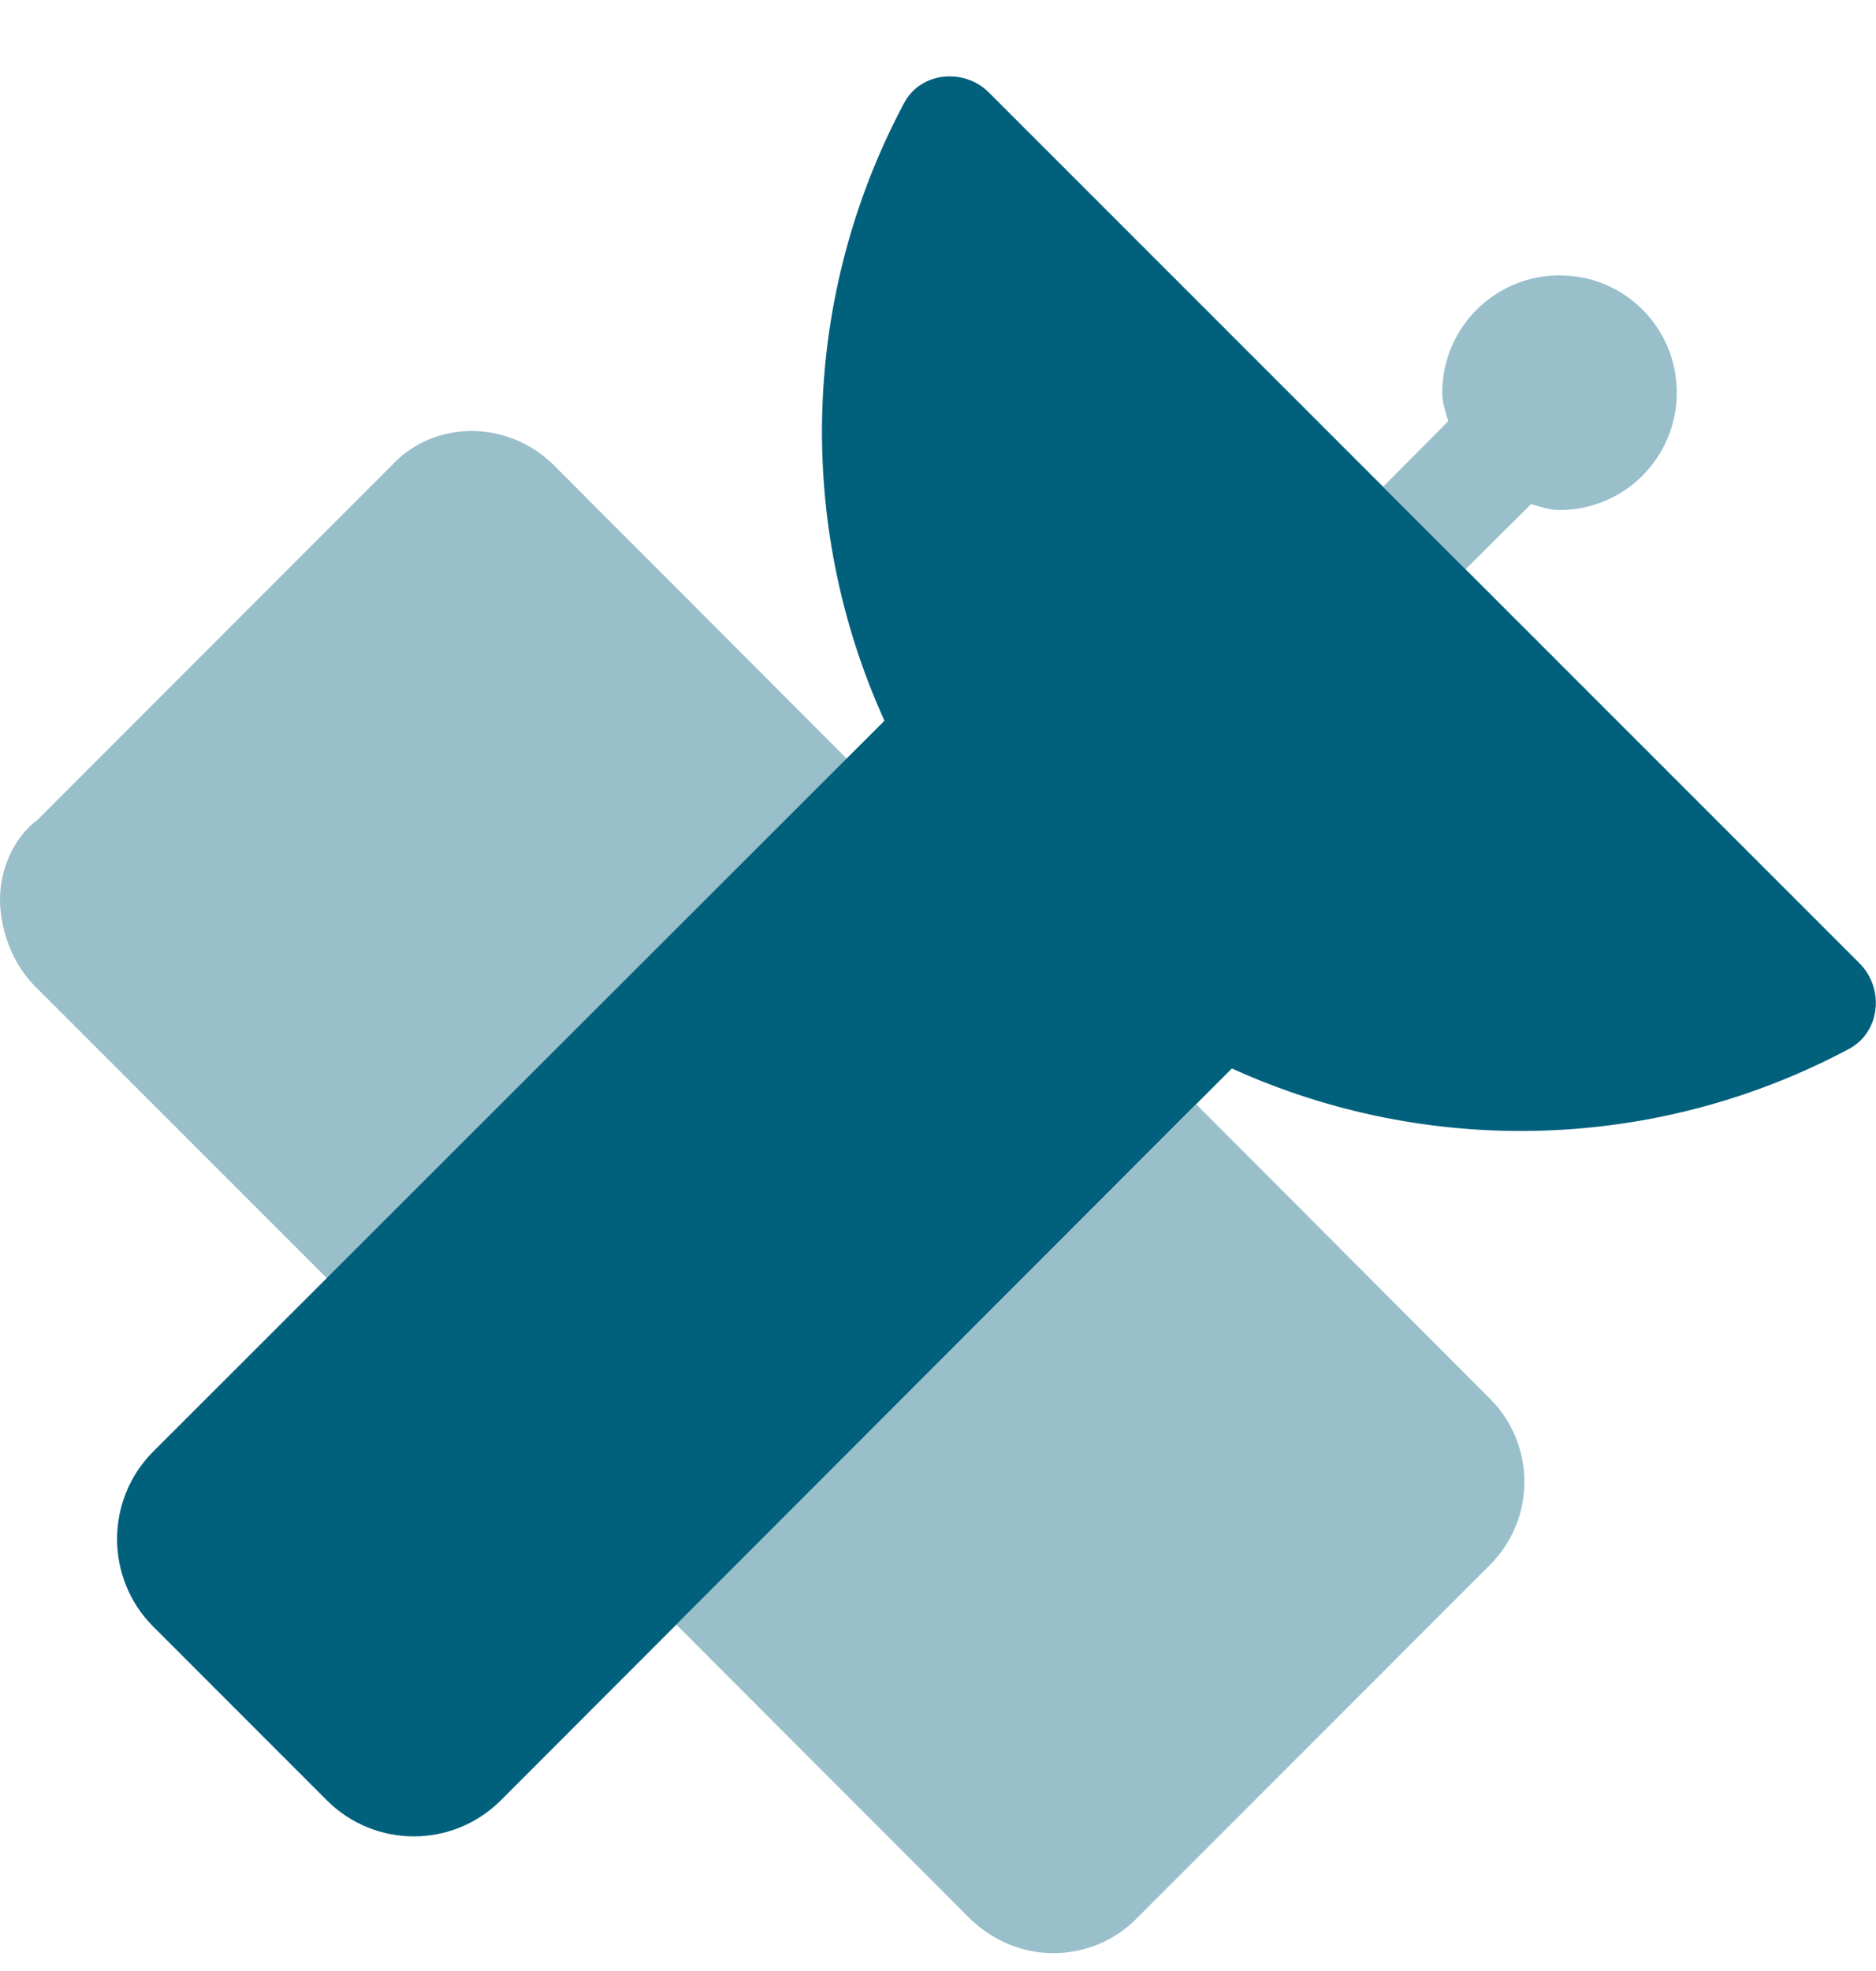 <svg width="20" height="21" viewBox="0 0 20 21" fill="none" xmlns="http://www.w3.org/2000/svg">
<g clip-path="url(#clip0_755_4)">
<path d="M1.629 15.47C1.121 15.983 1.121 16.813 1.629 17.326L3.484 19.181C3.997 19.694 4.827 19.694 5.34 19.181L13.133 11.384C15.242 12.341 17.676 12.263 19.715 11.174C20.047 10.994 20.091 10.534 19.827 10.266L10.542 0.985C10.278 0.721 9.815 0.765 9.639 1.097C8.55 3.138 8.472 5.57 9.429 7.679L1.629 15.47Z" fill="#01617D"/>
<path opacity="0.4" d="M10.348 20.449C10.586 20.678 10.902 20.81 11.23 20.81C11.562 20.81 11.88 20.678 12.109 20.449L15.889 16.669C16.372 16.181 16.372 15.395 15.889 14.907L12.754 11.767L7.211 17.31L10.348 20.449ZM0.359 10.494L3.499 13.633L9.038 8.094L5.903 4.955C5.415 4.471 4.629 4.471 4.18 4.955L0.401 8.734C0.133 8.931 3.8147e-06 9.283 3.8147e-06 9.58C3.8147e-06 9.908 0.133 10.259 0.359 10.494ZM15.625 6.064L16.323 5.371C16.426 5.4 16.519 5.434 16.626 5.434C17.32 5.434 17.876 4.872 17.876 4.184C17.876 3.491 17.32 2.934 16.626 2.934C15.938 2.934 15.376 3.491 15.376 4.184C15.376 4.292 15.41 4.384 15.44 4.487L14.746 5.185L15.625 6.064Z" fill="#01617D"/>
</g>
<defs>
<clipPath id="clip0_755_4">
<rect width="20" height="20" fill="white" transform="matrix(-1 0 0 -1 20 20.81)"/>
</clipPath>
</defs>
</svg>
